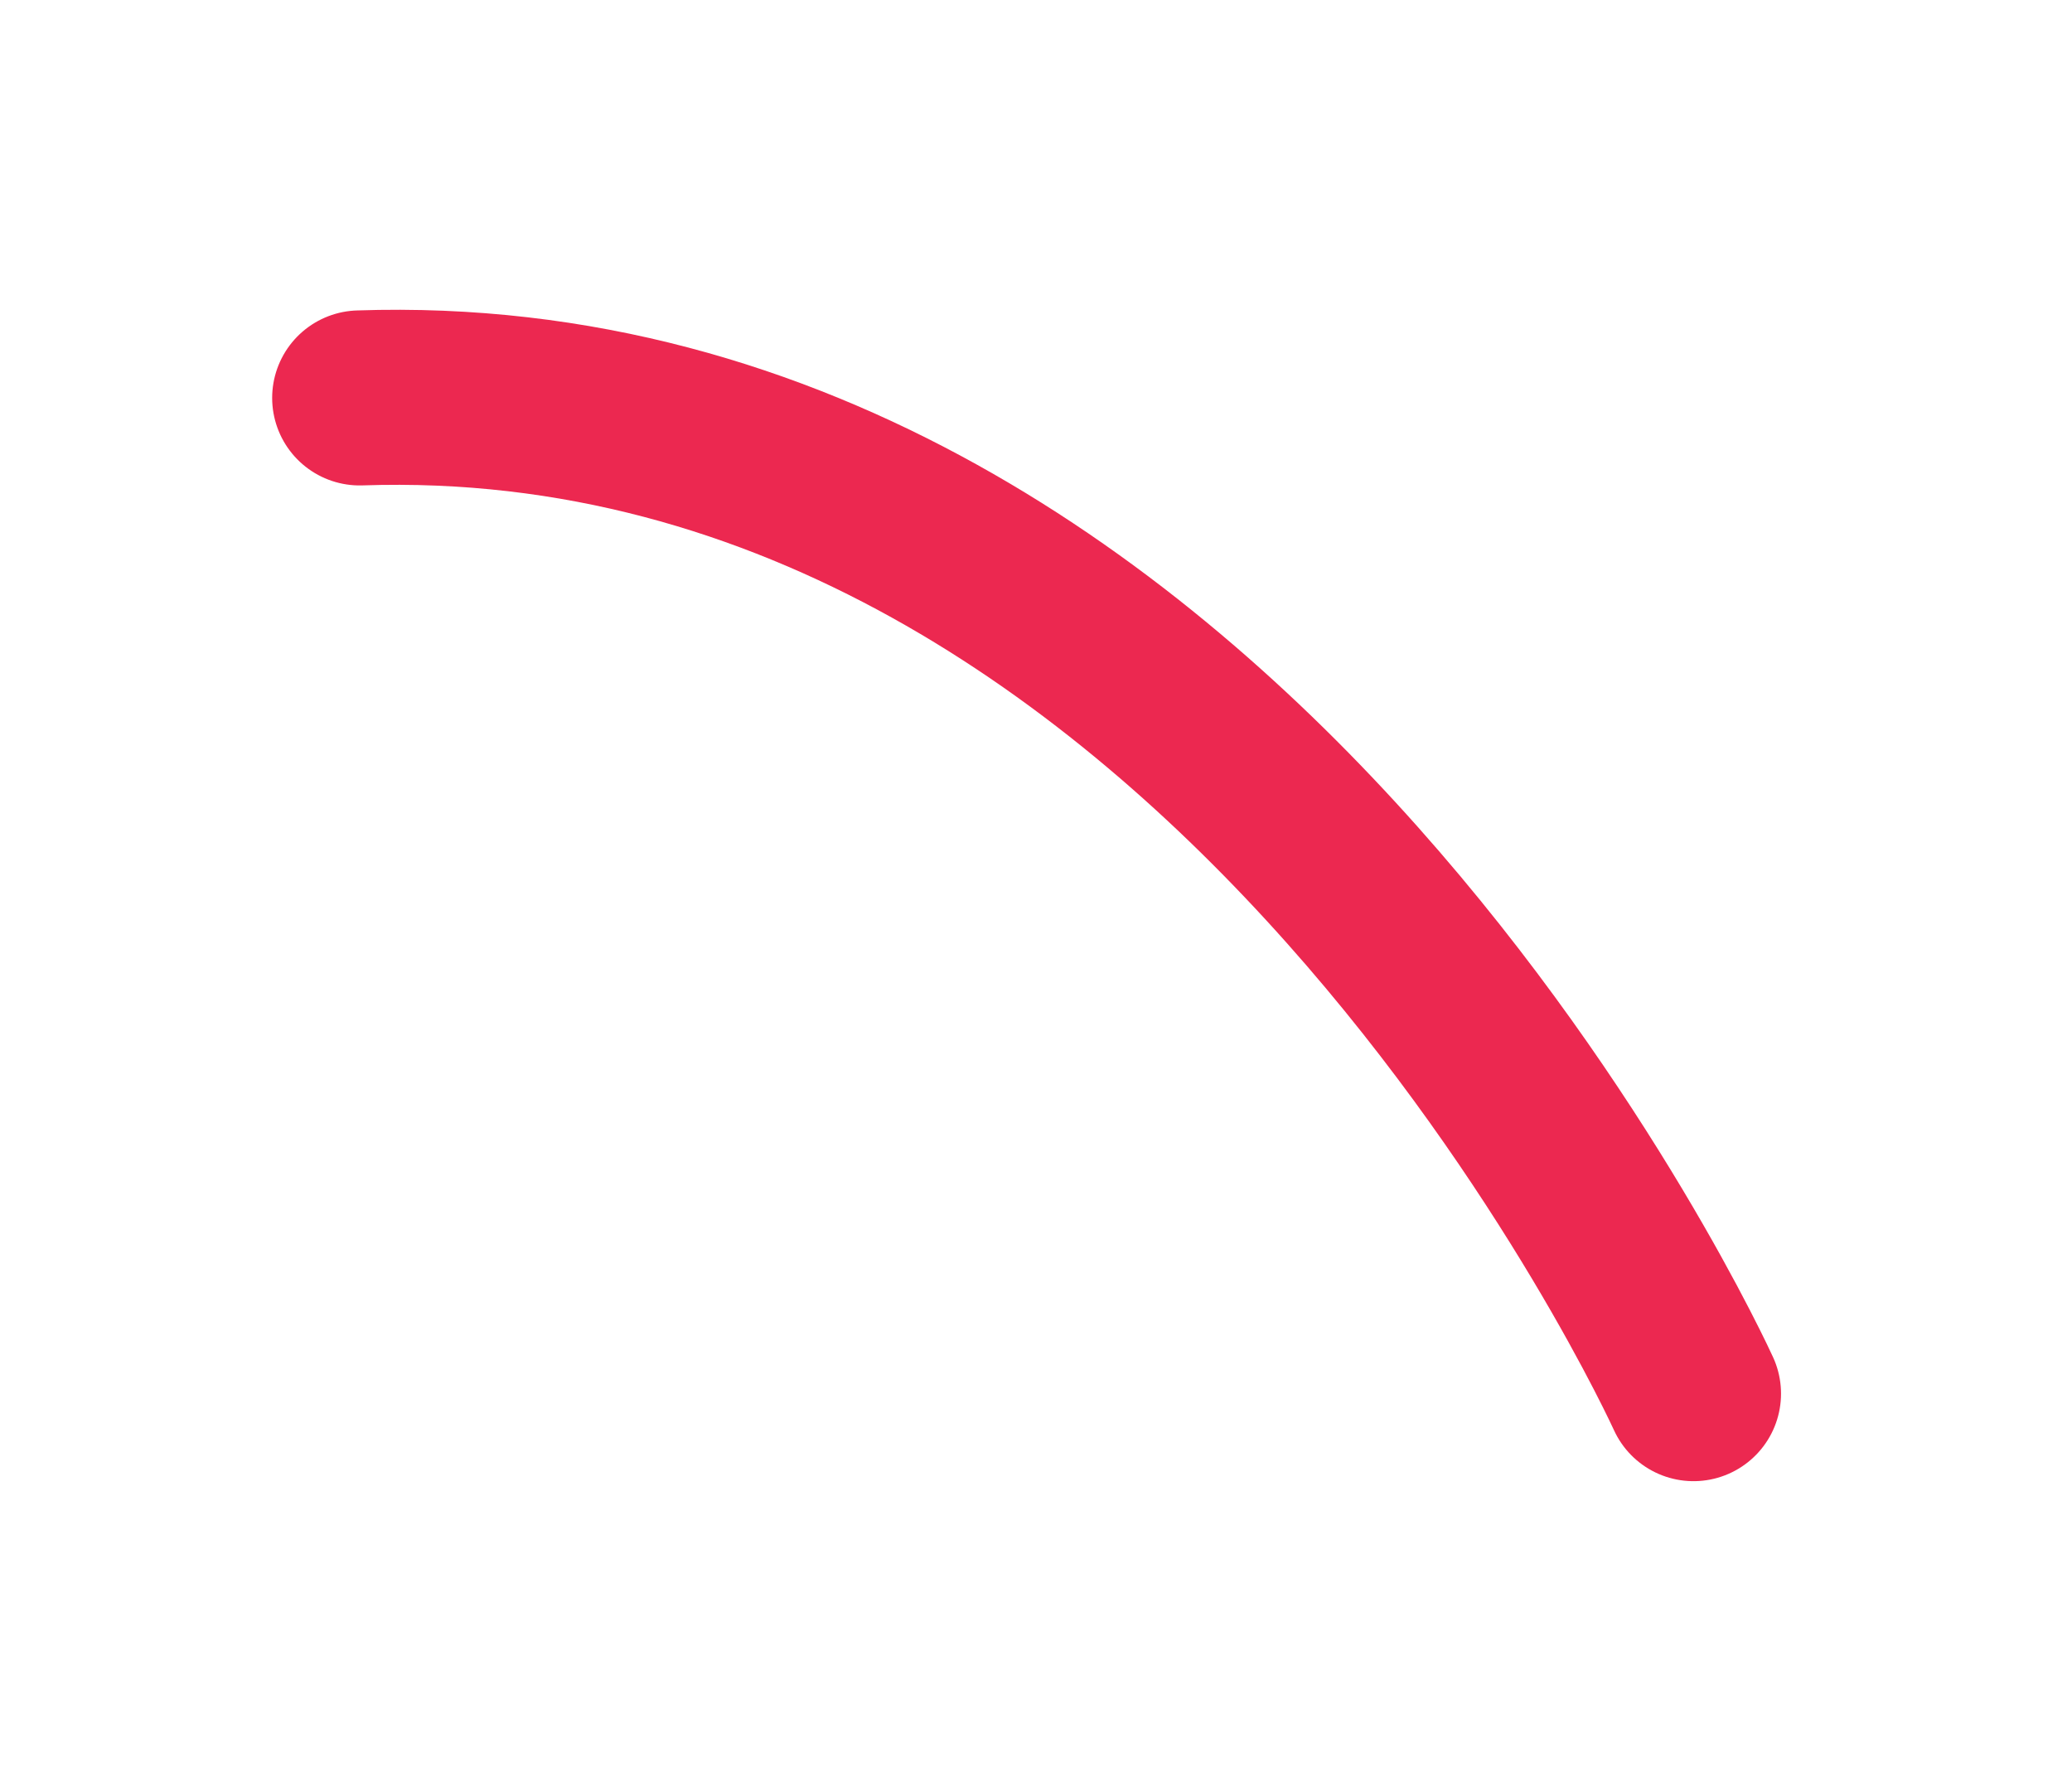 <svg xmlns="http://www.w3.org/2000/svg" width="153.886" height="131.606"><defs><filter id="a" x="0" y="0" width="153.886" height="131.606" filterUnits="userSpaceOnUse"><feOffset dx="20" dy="23"/><feGaussianBlur stdDeviation="6.5" result="b"/><feFlood flood-opacity=".161"/><feComposite operator="in" in2="b"/><feComposite in2="SourceGraphic"/></filter></defs><g filter="url(#a)"><path d="M105.775 80.504S71.175 4.36 6.713 6.553" fill="none" stroke="#ec2850" stroke-linecap="round" stroke-width="13"/></g></svg>